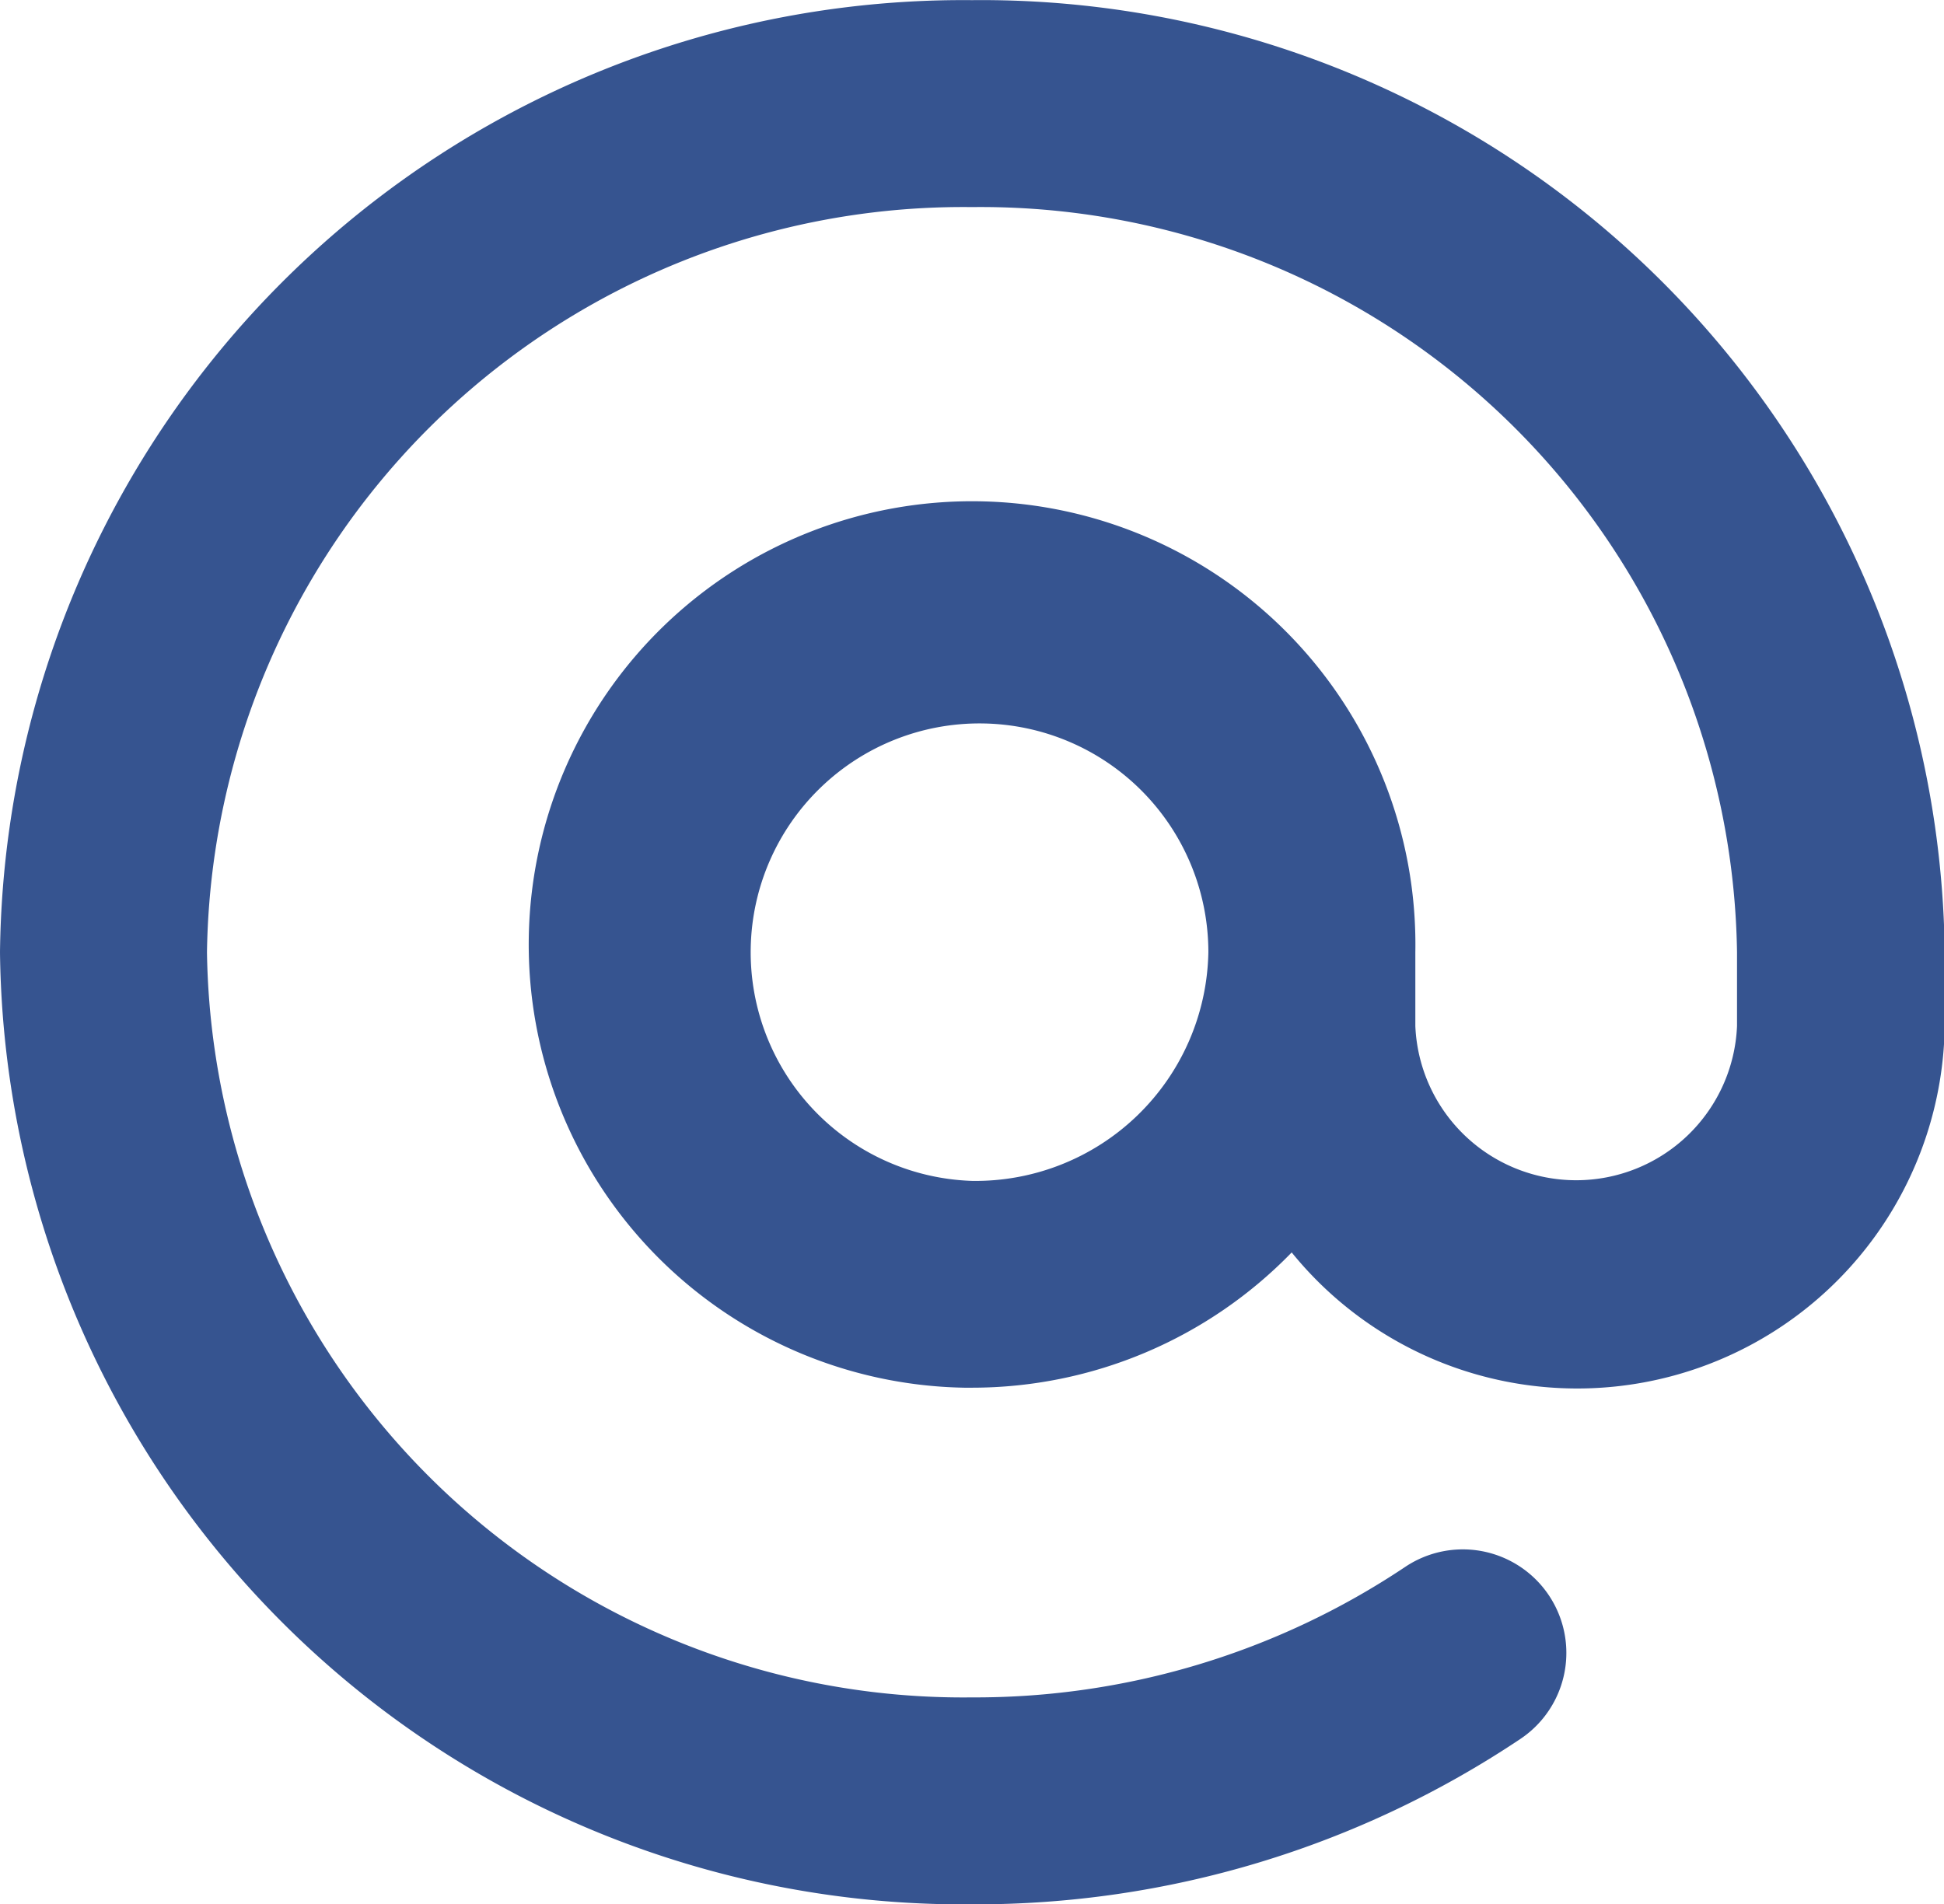 <svg xmlns="http://www.w3.org/2000/svg" viewBox="0 0 136.94 134.17"><path d="M70,2.92A67.86,67.86,0,0,0,1.53,70,67.86,67.86,0,0,0,70,137.08a69,69,0,0,0,38.64-11.66,7.29,7.29,0,1,0-8.13-12.11A54.47,54.47,0,0,1,70,122.5,53.28,53.28,0,0,1,16.11,70,53.28,53.28,0,0,1,70,17.5,53.28,53.28,0,0,1,123.89,70v5.2a11.34,11.34,0,0,1-22.66,0V70a31.23,31.23,0,1,0-31.78,30.68H70a31.38,31.38,0,0,0,22.52-9.53,25.89,25.89,0,0,0,46-16V70A67.86,67.86,0,0,0,70,2.92Zm0,83.19A16.12,16.12,0,1,1,86.65,70,16.41,16.41,0,0,1,70,86.11Z" transform="translate(-1.53 -2.91)" style="fill:#365490"/></svg>